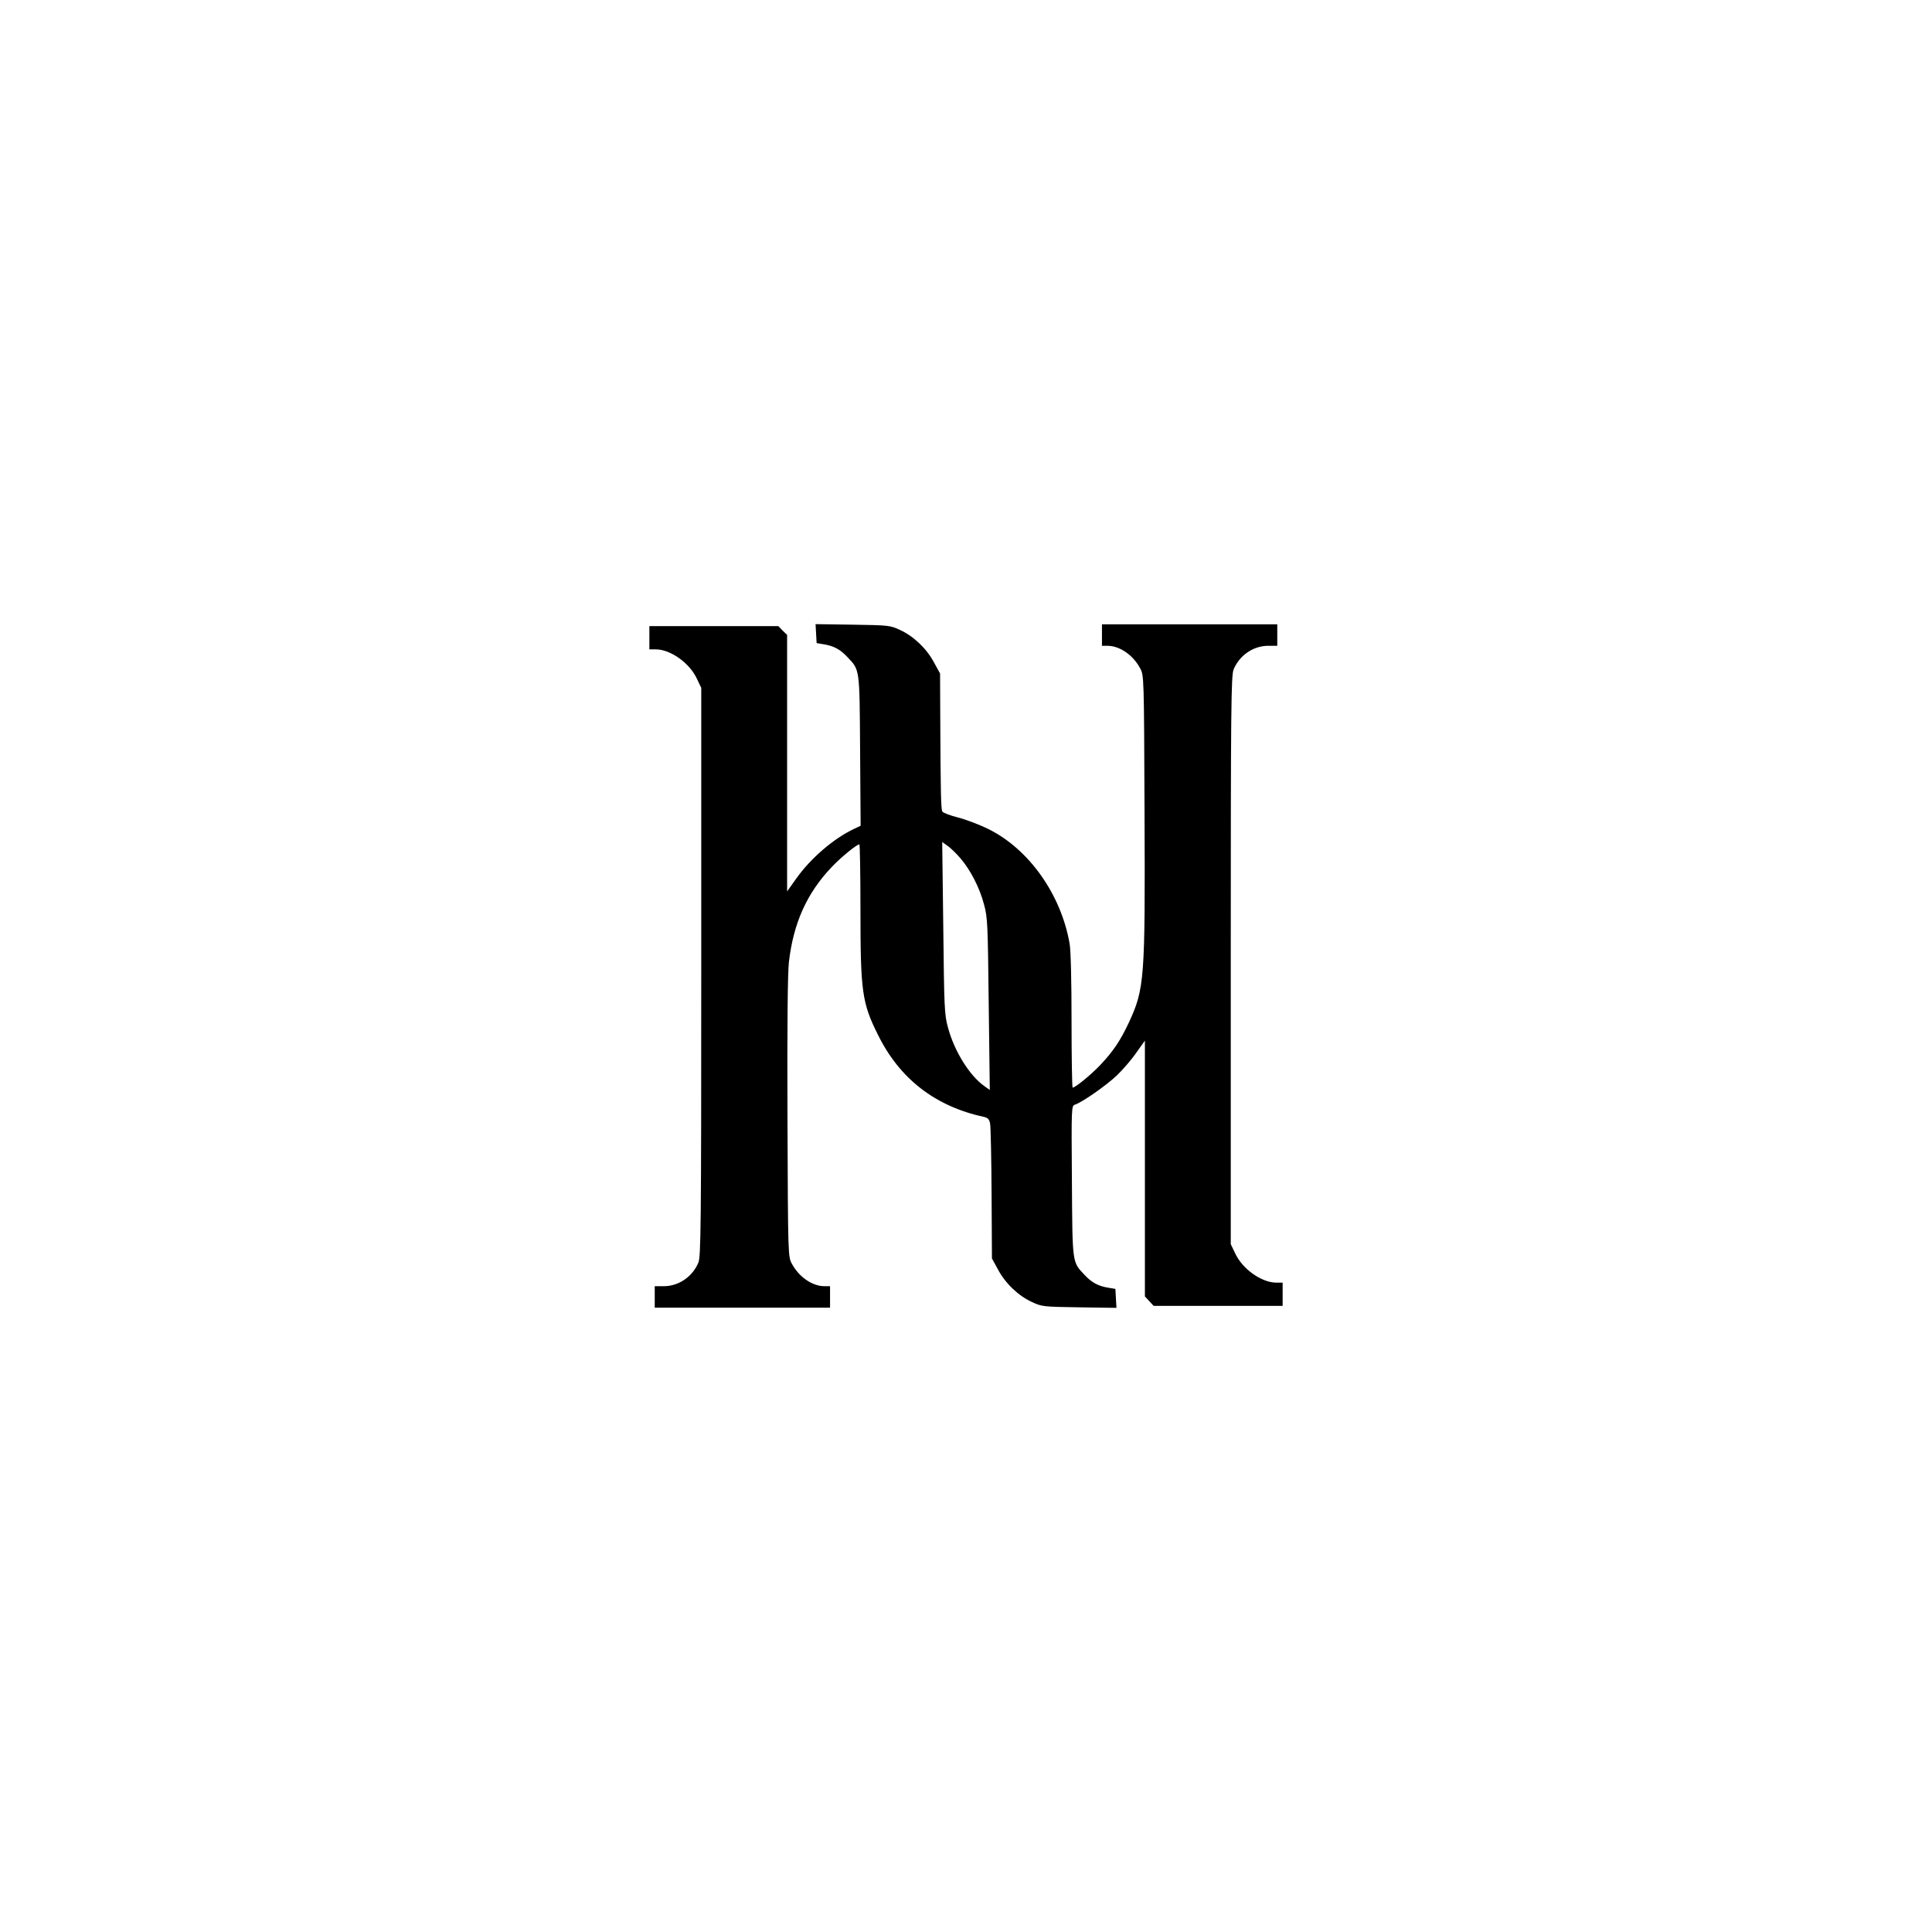 <?xml version="1.0" encoding="UTF-8" standalone="yes"?>
<svg version="1.0" xmlns="http://www.w3.org/2000/svg" width="1080" height="1080" viewBox="0 0 1080 1080" preserveAspectRatio="xMidYMid meet">
  <g transform="translate(0,1080) scale(0.1,-0.1)" fill="#000000" stroke="none">
    <path d="M4562 7258 l3 -53 42 -7 c54 -9 91 -29 129 -70 71 -75 69 -58 72
-523 l3 -421 -38 -18 c-114 -54 -243 -165 -324 -280 l-49 -69 0 717 0 717 -25
24 -24 25 -361 0 -360 0 0 -65 0 -65 38 0 c81 -1 188 -77 228 -165 l24 -50 0
-1588 c0 -1413 -2 -1592 -16 -1625 -33 -79 -110 -132 -194 -132 l-50 0 0 -60
0 -60 490 0 490 0 0 60 0 60 -30 0 c-69 0 -143 51 -183 125 -22 40 -22 43 -25
815 -2 519 1 807 8 872 25 217 100 385 239 531 51 54 140 127 155 127 3 0 6
-168 6 -373 0 -450 9 -514 98 -692 122 -247 321 -400 594 -459 21 -5 29 -14
33 -39 3 -17 7 -194 8 -392 l2 -360 34 -62 c41 -77 113 -146 189 -181 55 -26
63 -27 265 -30 l208 -3 -3 53 -3 53 -42 7 c-54 9 -91 29 -129 70 -71 75 -69
58 -72 525 -3 414 -3 421 17 428 39 12 175 107 234 163 33 32 82 88 108 126
l49 69 0 -715 0 -715 25 -27 24 -26 361 0 360 0 0 65 0 65 -37 0 c-82 1 -189
77 -229 165 l-24 50 0 1588 c0 1413 2 1592 16 1625 33 79 110 132 194 132 l50
0 0 60 0 60 -490 0 -490 0 0 -60 0 -60 30 0 c69 0 143 -51 183 -125 22 -40 22
-43 25 -810 4 -931 0 -982 -88 -1172 -47 -100 -87 -160 -159 -236 -51 -54
-140 -127 -155 -127 -3 0 -6 168 -6 373 0 217 -4 398 -11 433 -48 275 -228
528 -453 639 -50 25 -127 54 -170 65 -44 11 -83 26 -88 33 -8 12 -10 101 -12
542 l-1 230 -34 62 c-41 77 -113 146 -189 181 -55 26 -63 27 -265 30 l-208 3
3 -53z m807 -1256 c56 -65 108 -166 132 -259 20 -72 21 -114 26 -557 l6 -479
-31 22 c-83 59 -168 196 -203 328 -20 72 -21 114 -26 557 l-6 479 31 -22 c17
-12 49 -43 71 -69z"/>
  </g>
</svg>